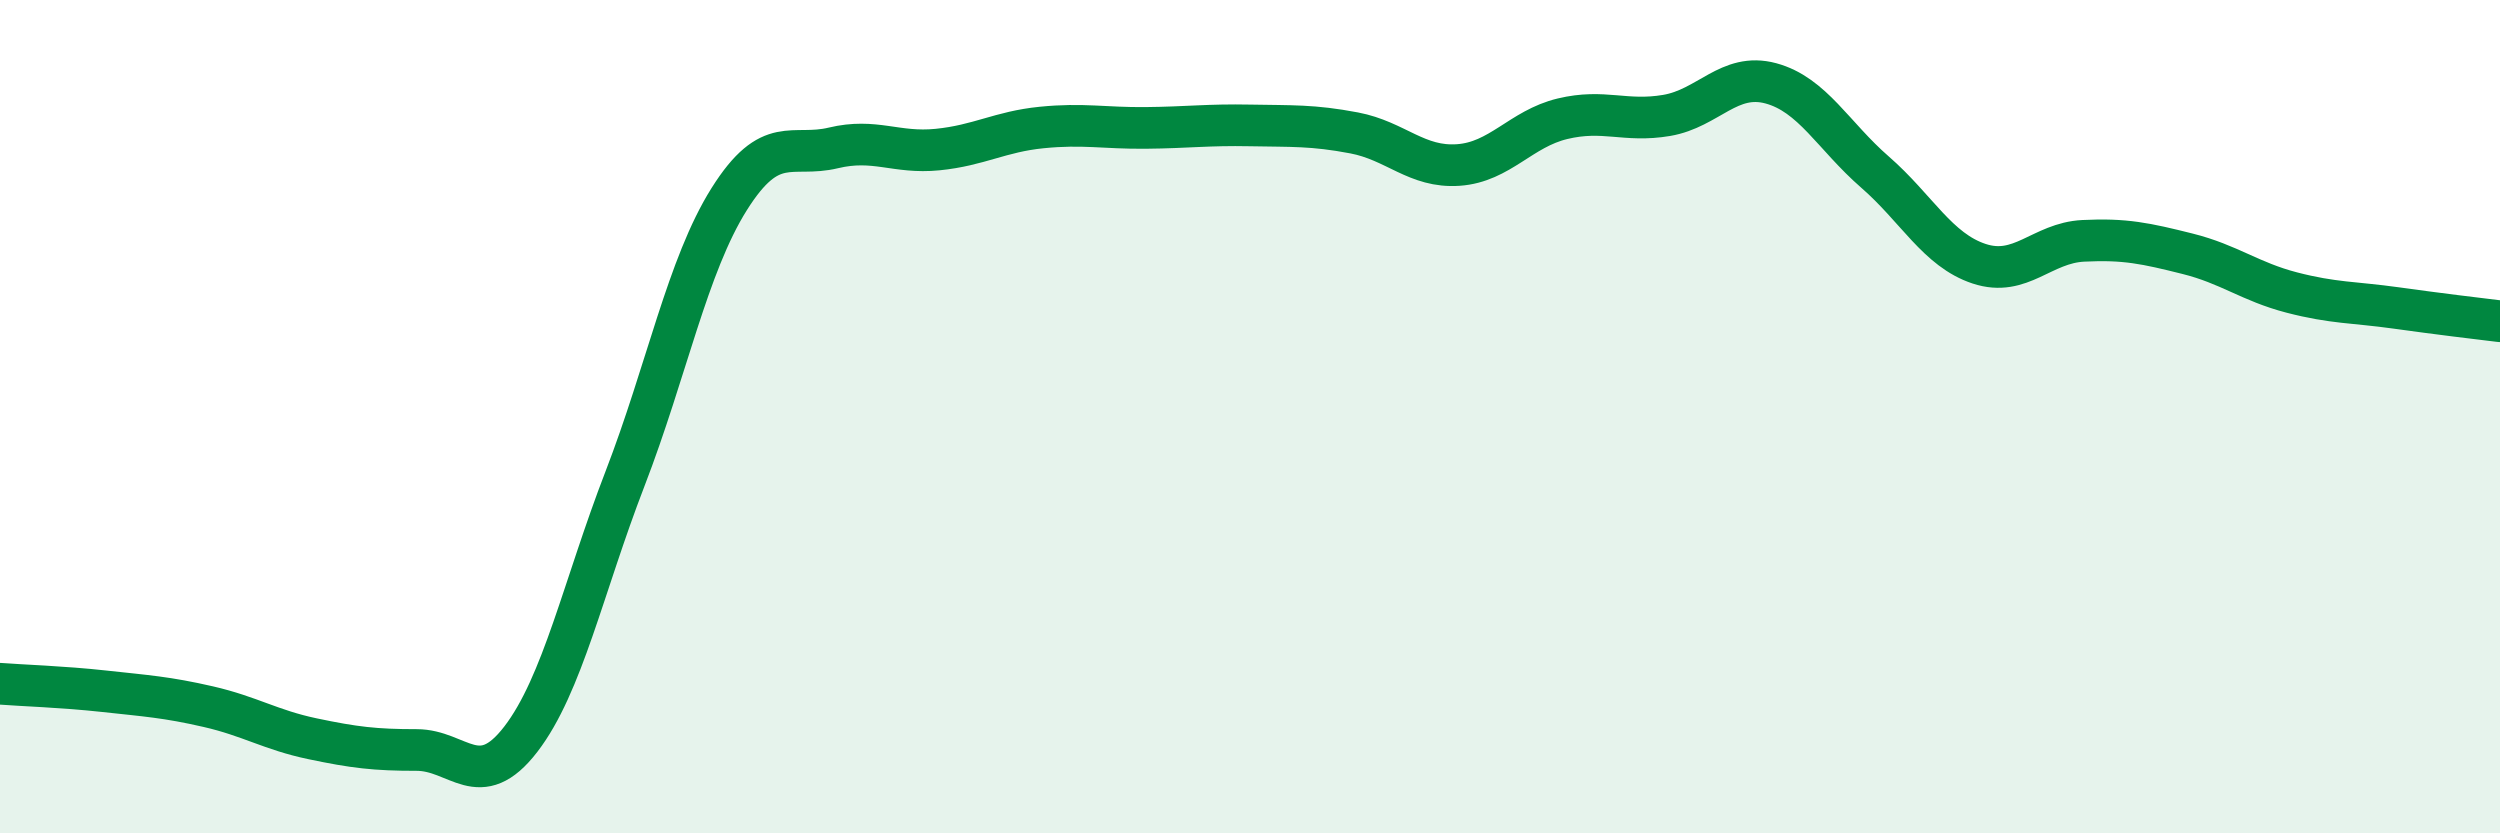 
    <svg width="60" height="20" viewBox="0 0 60 20" xmlns="http://www.w3.org/2000/svg">
      <path
        d="M 0,16.41 C 0.5,16.45 1.5,16.48 2.5,16.59 C 3.5,16.7 4,16.73 5,16.96 C 6,17.19 6.5,17.52 7.5,17.73 C 8.5,17.94 9,18 10,18 C 11,18 11.5,19.04 12.5,17.74 C 13.5,16.44 14,14.08 15,11.49 C 16,8.9 16.5,6.37 17.5,4.78 C 18.5,3.19 19,3.79 20,3.55 C 21,3.31 21.5,3.69 22.5,3.59 C 23.5,3.49 24,3.16 25,3.06 C 26,2.96 26.5,3.08 27.5,3.07 C 28.5,3.06 29,2.99 30,3.01 C 31,3.03 31.5,3 32.5,3.19 C 33.5,3.38 34,4.03 35,3.96 C 36,3.89 36.5,3.09 37.5,2.85 C 38.5,2.61 39,2.94 40,2.77 C 41,2.6 41.5,1.73 42.5,2 C 43.5,2.27 44,3.26 45,4.13 C 46,5 46.5,6 47.5,6.33 C 48.5,6.66 49,5.83 50,5.78 C 51,5.73 51.5,5.84 52.5,6.09 C 53.5,6.34 54,6.76 55,7.02 C 56,7.28 56.5,7.25 57.5,7.39 C 58.5,7.53 59.5,7.65 60,7.71L60 20L0 20Z"
        fill="#008740"
        opacity="0.1"
        stroke-linecap="round"
        stroke-linejoin="round"
      />
      <path
        d="M 0,16.41 C 0.5,16.45 1.5,16.48 2.5,16.59 C 3.5,16.7 4,16.73 5,16.96 C 6,17.19 6.5,17.52 7.5,17.73 C 8.5,17.94 9,18 10,18 C 11,18 11.5,19.04 12.5,17.74 C 13.5,16.44 14,14.08 15,11.49 C 16,8.9 16.5,6.37 17.5,4.78 C 18.5,3.19 19,3.79 20,3.55 C 21,3.31 21.5,3.69 22.5,3.59 C 23.5,3.49 24,3.16 25,3.06 C 26,2.96 26.5,3.08 27.5,3.07 C 28.5,3.06 29,2.99 30,3.01 C 31,3.03 31.5,3 32.5,3.19 C 33.5,3.38 34,4.03 35,3.96 C 36,3.89 36.5,3.09 37.5,2.85 C 38.5,2.61 39,2.94 40,2.77 C 41,2.6 41.5,1.73 42.5,2 C 43.5,2.27 44,3.26 45,4.13 C 46,5 46.5,6 47.5,6.33 C 48.5,6.66 49,5.83 50,5.78 C 51,5.73 51.5,5.84 52.5,6.09 C 53.5,6.34 54,6.76 55,7.02 C 56,7.28 56.5,7.25 57.5,7.39 C 58.5,7.53 59.5,7.65 60,7.71"
        stroke="#008740"
        stroke-width="1"
        fill="none"
        stroke-linecap="round"
        stroke-linejoin="round"
      />
    </svg>
  